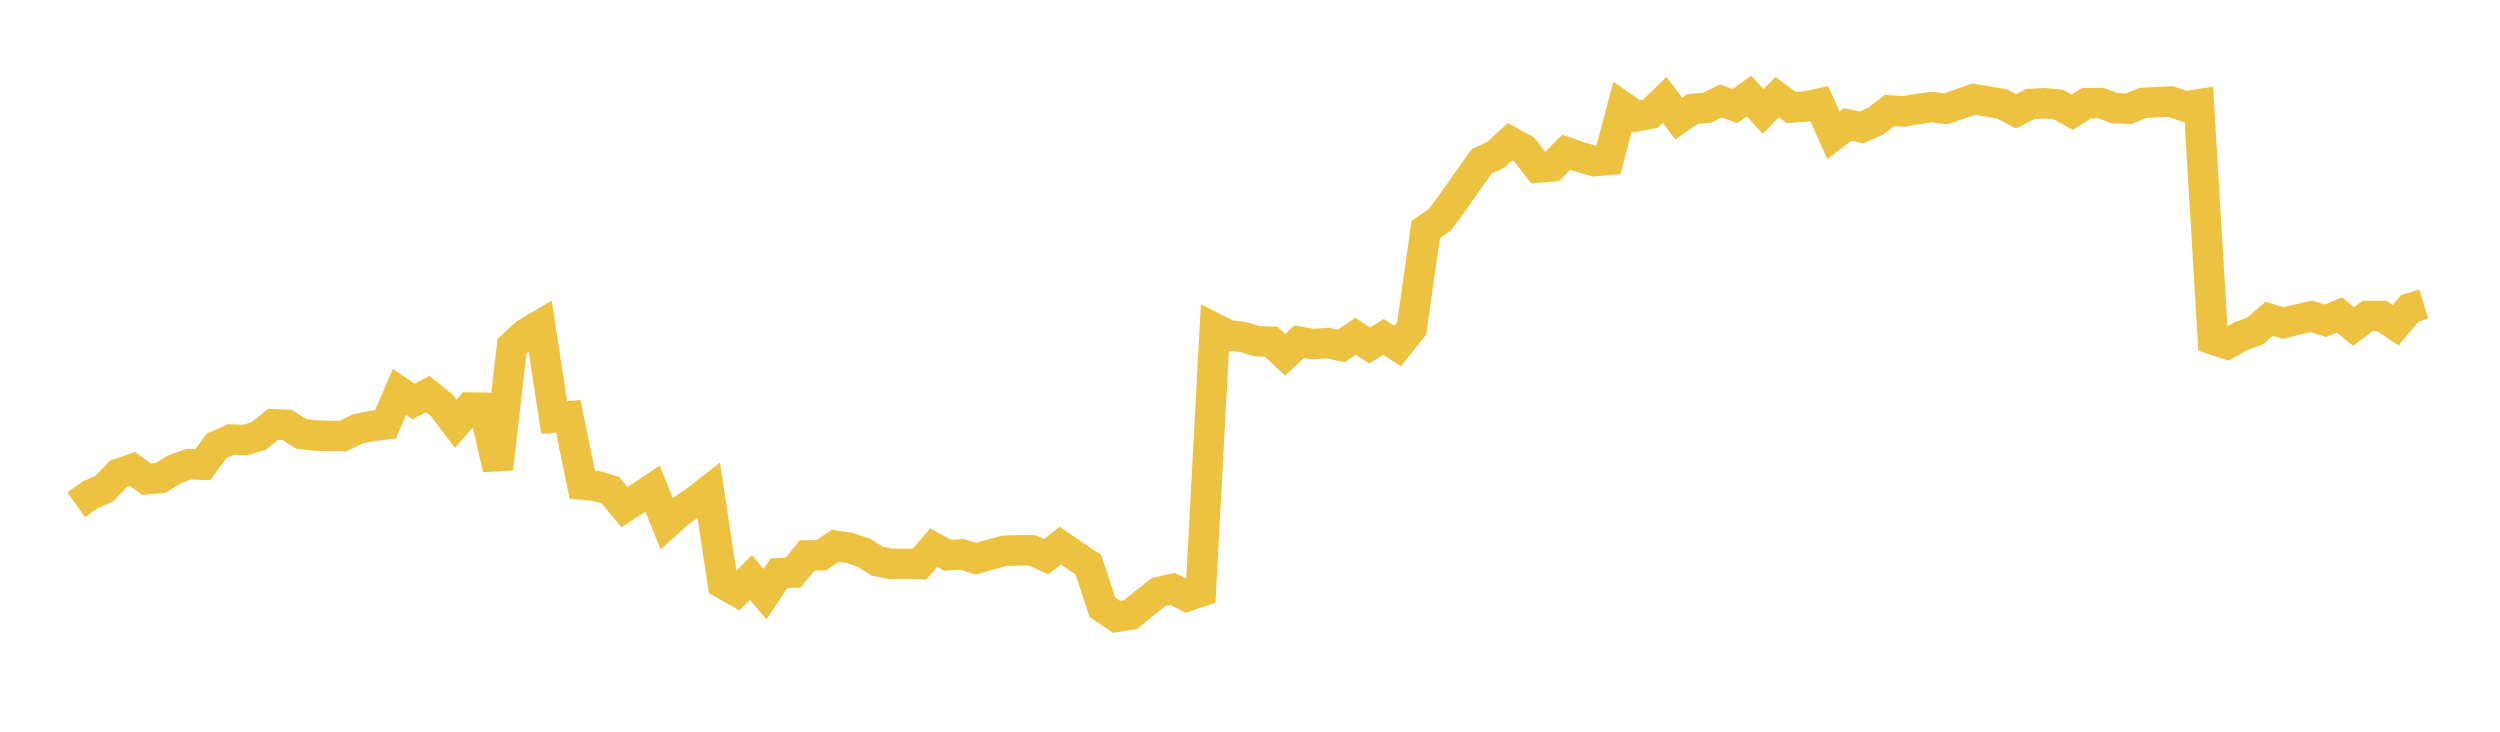<svg width="164" height="48" xmlns="http://www.w3.org/2000/svg" xmlns:xlink="http://www.w3.org/1999/xlink"><path fill="none" stroke="rgb(237,194,64)" stroke-width="2" d="M5,33.112L5.922,32.457L6.844,32.059L7.766,31.084L8.689,30.768L9.611,31.432L10.533,31.353L11.455,30.778L12.377,30.452L13.299,30.483L14.222,29.24L15.144,28.836L16.066,28.87L16.988,28.592L17.91,27.833L18.832,27.874L19.754,28.466L20.677,28.567L21.599,28.598L22.521,28.602L23.443,28.143L24.365,27.953L25.287,27.839L26.21,25.707L27.132,26.34L28.054,25.85L28.976,26.584L29.898,27.798L30.82,26.735L31.743,26.751L32.665,30.752L33.587,22.715L34.509,21.872L35.431,21.33L36.353,27.388L37.275,27.312L38.198,31.796L39.12,31.88L40.042,32.159L40.964,33.266L41.886,32.671L42.808,32.057L43.731,34.344L44.653,33.513L45.575,32.907L46.497,32.184L47.419,38.276L48.341,38.803L49.263,37.886L50.186,38.978L51.108,37.603L52.03,37.564L52.952,36.433L53.874,36.424L54.796,35.8L55.719,35.944L56.641,36.246L57.563,36.819L58.485,36.994L59.407,36.988L60.329,37L61.251,35.929L62.174,36.427L63.096,36.367L64.018,36.647L64.94,36.391L65.862,36.134L66.784,36.101L67.707,36.101L68.629,36.517L69.551,35.794L70.473,36.427L71.395,37.039L72.317,39.832L73.24,40.465L74.162,40.32L75.084,39.56L76.006,38.839L76.928,38.631L77.85,39.114L78.772,38.809L79.695,21.543L80.617,22.008L81.539,22.103L82.461,22.385L83.383,22.419L84.305,23.274L85.228,22.419L86.15,22.578L87.072,22.505L87.994,22.695L88.916,22.052L89.838,22.663L90.76,22.103L91.683,22.698L92.605,21.549L93.527,15.064L94.449,14.419L95.371,13.168L96.293,11.853L97.216,10.567L98.138,10.15L99.06,9.291L99.982,9.801L100.904,10.991L101.826,10.91L102.749,9.987L103.671,10.304L104.593,10.57L105.515,10.487L106.437,6.992L107.359,7.629L108.281,7.454L109.204,6.552L110.126,7.777L111.048,7.144L111.97,7.076L112.892,6.623L113.814,6.959L114.737,6.297L115.659,7.318L116.581,6.371L117.503,7.056L118.425,6.988L119.347,6.798L120.269,8.876L121.192,8.168L122.114,8.362L123.036,7.952L123.958,7.247L124.88,7.312L125.802,7.147L126.725,7.027L127.647,7.134L128.569,6.82L129.491,6.5L130.413,6.665L131.335,6.82L132.257,7.305L133.18,6.824L134.102,6.775L135.024,6.856L135.946,7.36L136.868,6.772L137.79,6.756L138.713,7.095L139.635,7.137L140.557,6.752L141.479,6.701L142.401,6.662L143.323,6.982L144.246,6.84L145.168,22.272L146.09,22.576L147.012,22.04L147.934,21.715L148.856,20.911L149.778,21.192L150.701,20.96L151.623,20.75L152.545,21.044L153.467,20.657L154.389,21.418L155.311,20.728L156.234,20.731L157.156,21.335L158.078,20.23L159,19.951"></path></svg>